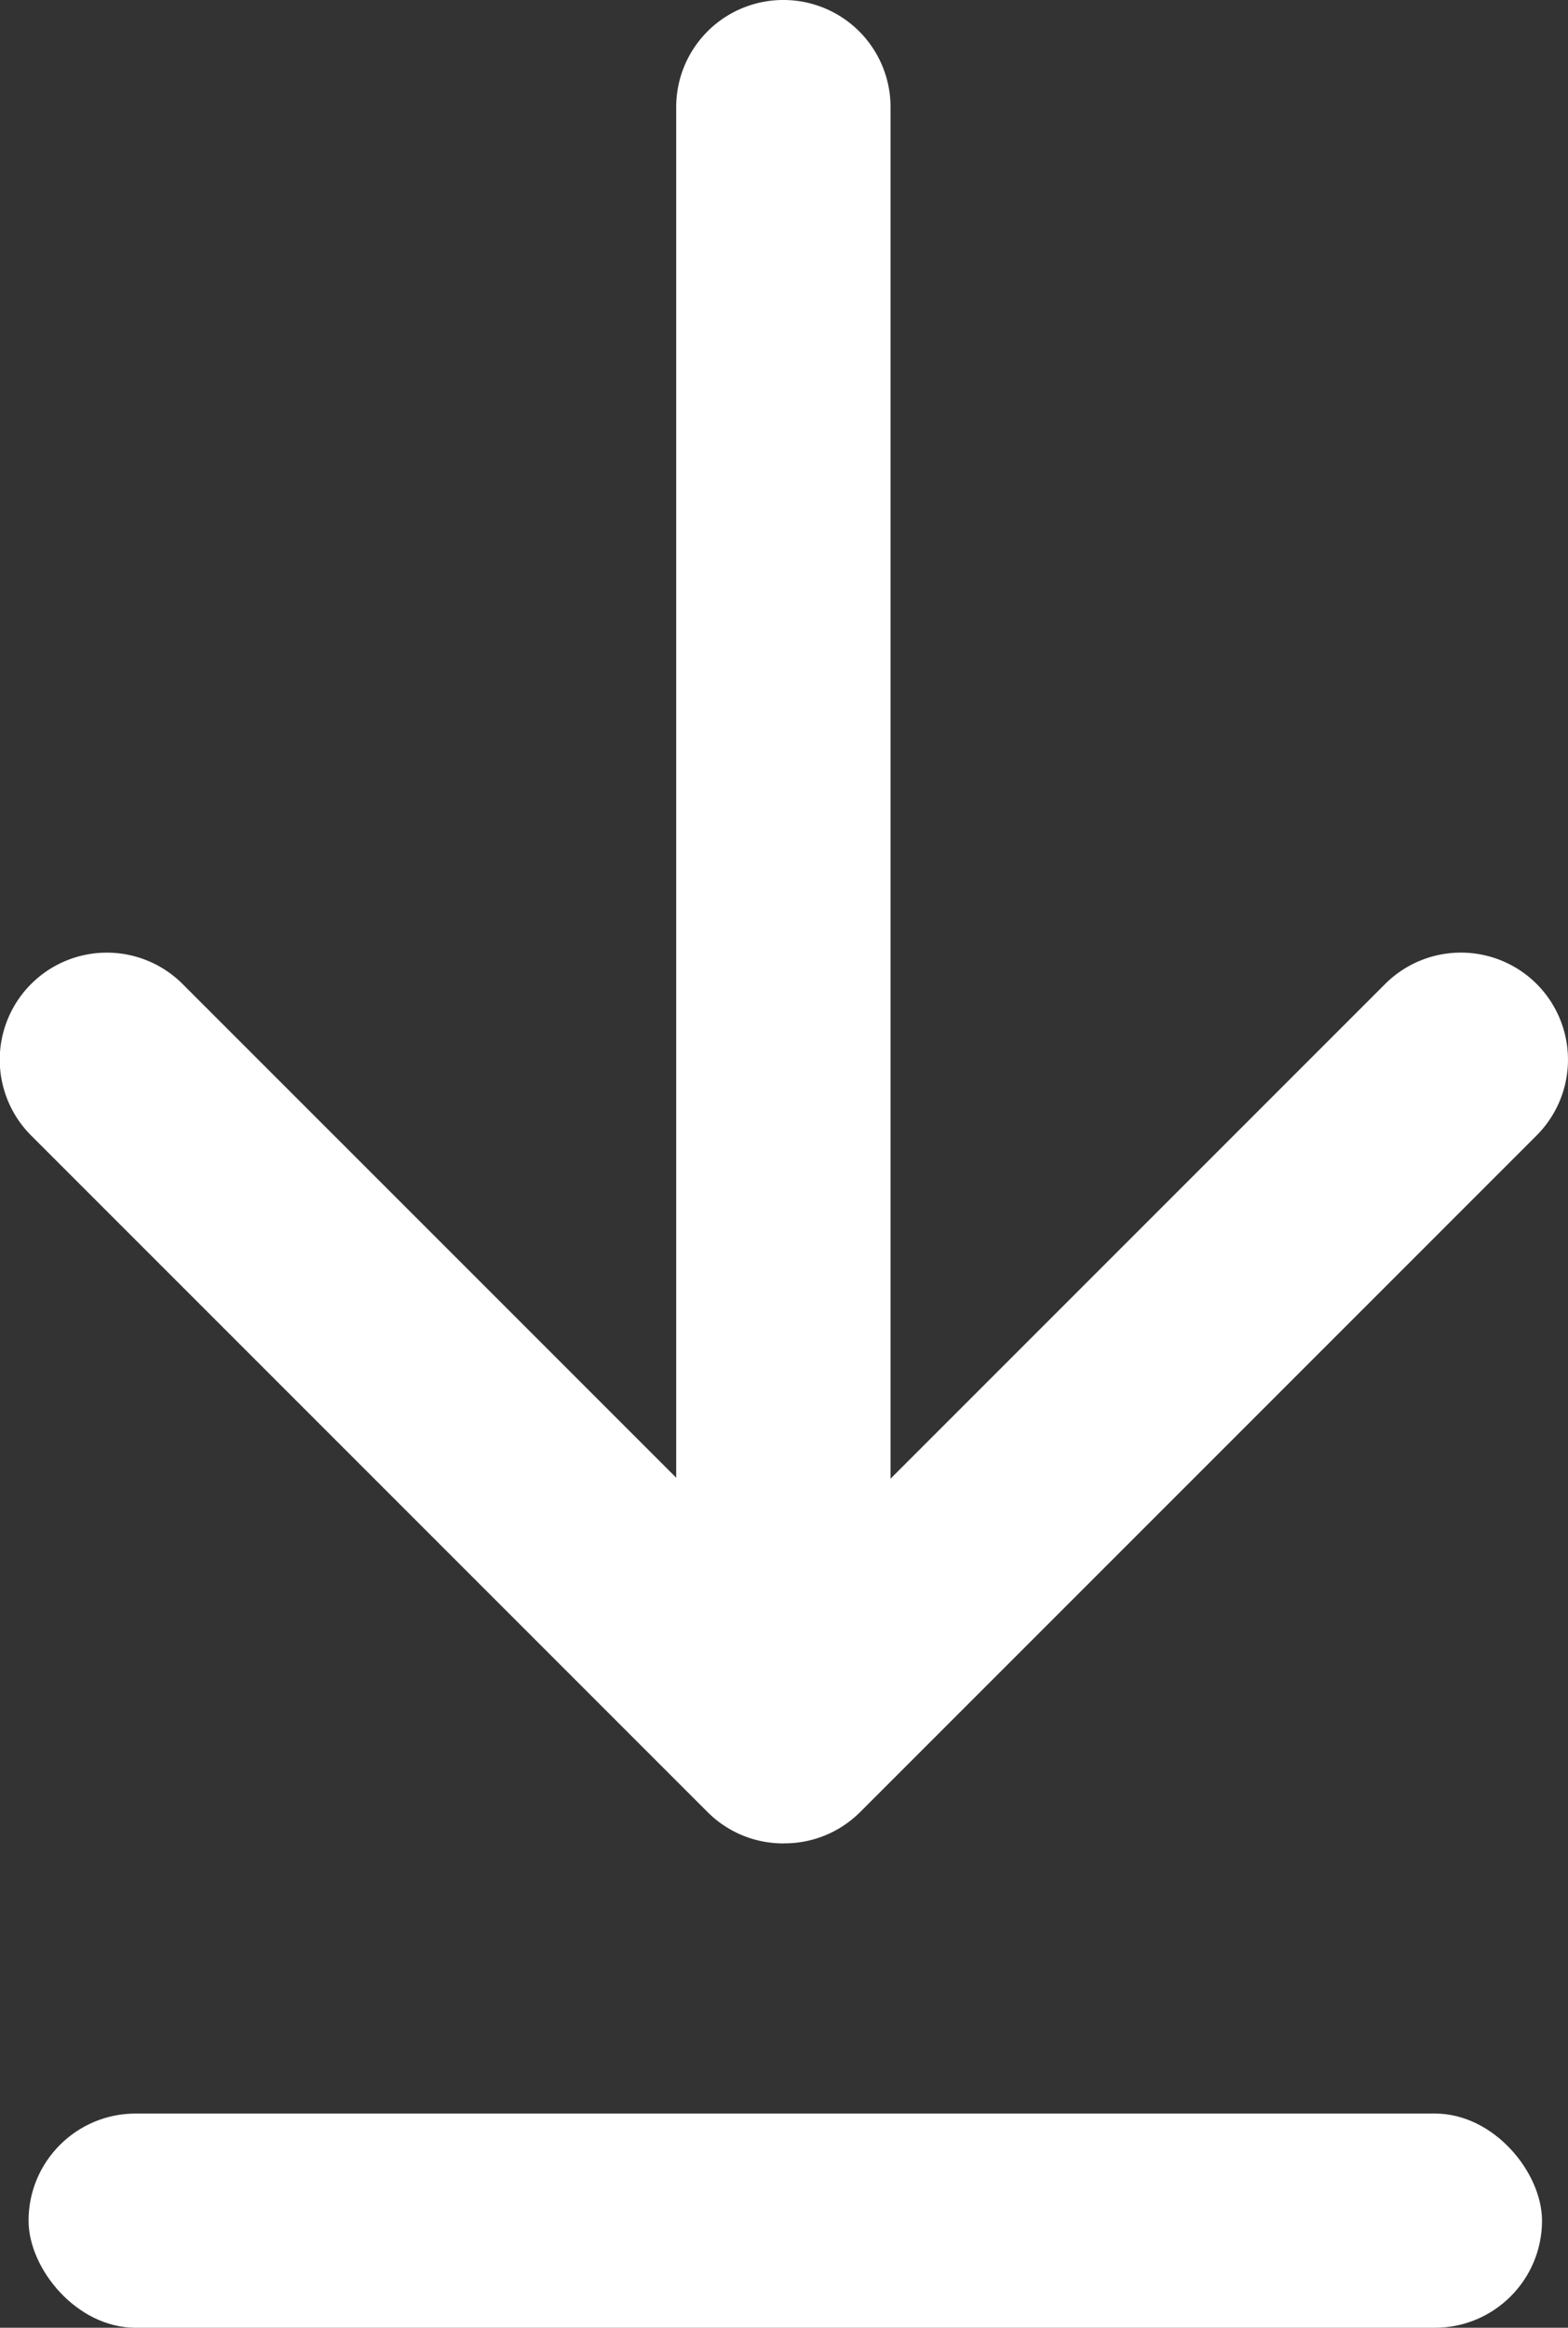 <svg xmlns="http://www.w3.org/2000/svg" width="27.455" height="40.75" viewBox="0 0 27.455 40.75">
  <rect x="0" y="0" width="27.455" height="40.75" fill="#333333" stroke="none"/>
  <g id="Gruppe_39" data-name="Gruppe 39" transform="translate(-1216 -1772)">
    <path id="Vereinigungsmenge_5" data-name="Vereinigungsmenge 5" d="M-2473.5,28.271a1.87,1.87,0,0,1-1.334-.549l-11.844-11.844a1.875,1.875,0,0,1,0-2.652,1.876,1.876,0,0,1,2.652,0l8.643,8.643V-2.125A1.874,1.874,0,0,1-2473.505-4a1.874,1.874,0,0,1,1.875,1.875V21.886l8.661-8.661a1.877,1.877,0,0,1,2.652,0,1.877,1.877,0,0,1,0,2.652l-11.844,11.844a1.871,1.871,0,0,1-1.326.549Z" transform="translate(3703.223 1776)" fill="#fff"/>
    <rect id="Rechteck_750" data-name="Rechteck 750" width="26.5" height="3.75" rx="1.875" transform="translate(1216.5 1809)" fill="#fff"/>
  </g>
</svg>
